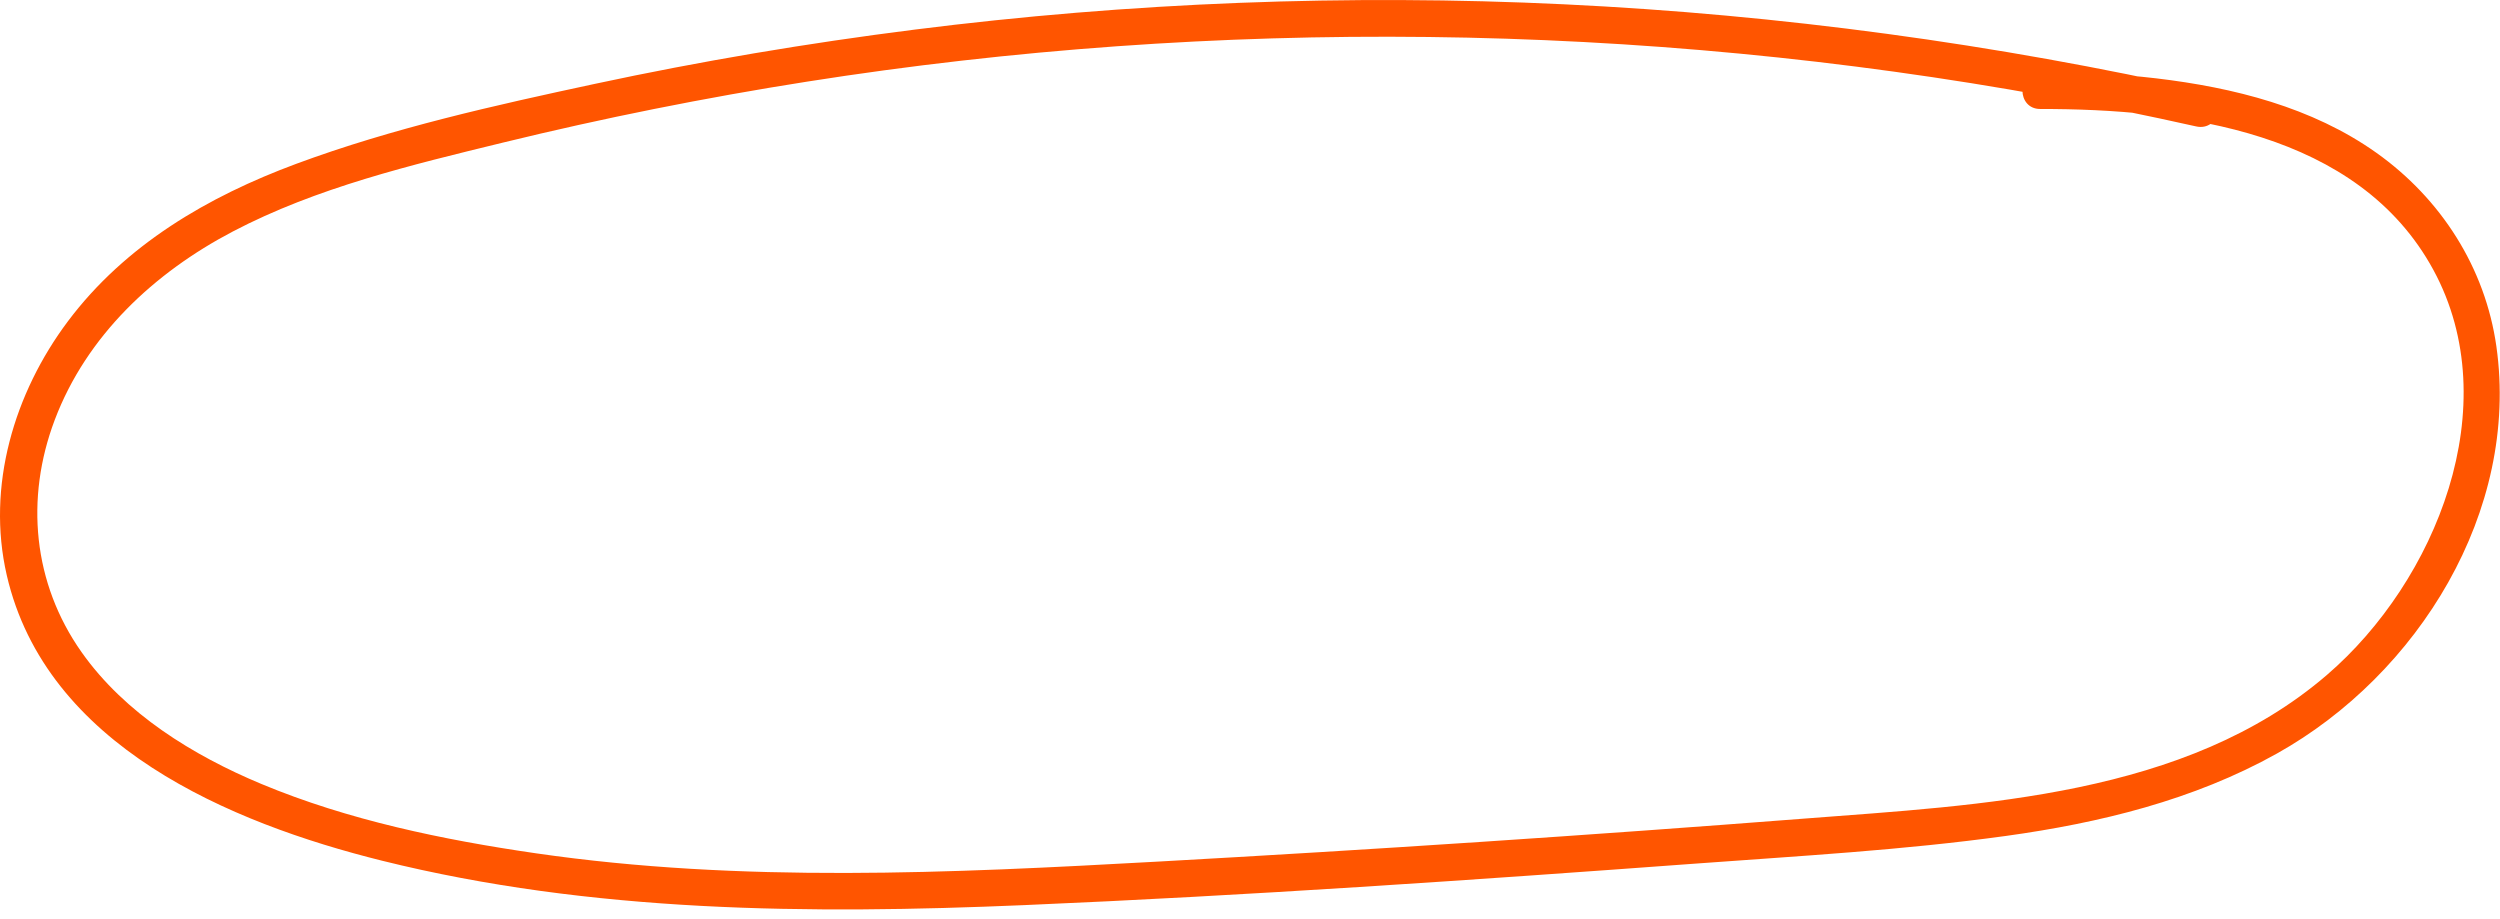 <svg width="204" height="75" viewBox="0 0 204 75" fill="none" xmlns="http://www.w3.org/2000/svg">
<path d="M180.008 7.427C162.8 3.575 145.261 1.198 127.647 0.352C110.033 -0.494 92.18 0.194 74.603 2.42C65.862 3.527 57.168 4.992 48.553 6.841C40.371 8.597 32.045 10.452 24.184 13.364C16.968 16.038 10.228 19.972 5.547 26.21C1.148 32.073 -1.121 39.68 0.551 46.934C3.754 60.83 18.74 67.143 31.176 70.234C48.269 74.483 66.046 74.606 83.541 73.859C101.831 73.078 120.112 71.818 138.367 70.47C146.803 69.847 155.288 69.374 163.672 68.214C171.336 67.153 178.997 65.291 185.798 61.488C197.308 55.051 205.608 41.726 203.705 28.267C202.797 21.849 199.185 16.216 193.927 12.477C188.669 8.738 182.248 7.142 175.957 6.394C172.813 6.02 169.646 5.89 166.481 5.893C164.551 5.895 164.547 8.895 166.481 8.893C178.074 8.882 192.431 10.727 198.567 22.03C204.582 33.111 198.787 47.409 189.872 55.079C178.345 64.997 161.654 65.679 147.253 66.796C129.65 68.162 112.032 69.333 94.403 70.311C77.552 71.245 60.492 72.064 43.724 69.628C36.154 68.528 28.413 66.928 21.328 63.971C15.758 61.647 10.189 58.224 6.656 53.215C2.683 47.584 2.044 40.681 4.464 34.272C7.062 27.391 12.586 22.252 18.991 18.894C25.849 15.299 33.562 13.463 41.037 11.637C49.241 9.633 57.529 7.972 65.872 6.659C82.621 4.022 99.6 2.82 116.553 3.018C133.514 3.216 150.457 4.823 167.145 7.864C171.183 8.6 175.206 9.421 179.211 10.317C181.092 10.738 181.895 7.846 180.009 7.424L180.008 7.427Z" fill="#FF5500"/>
</svg>
